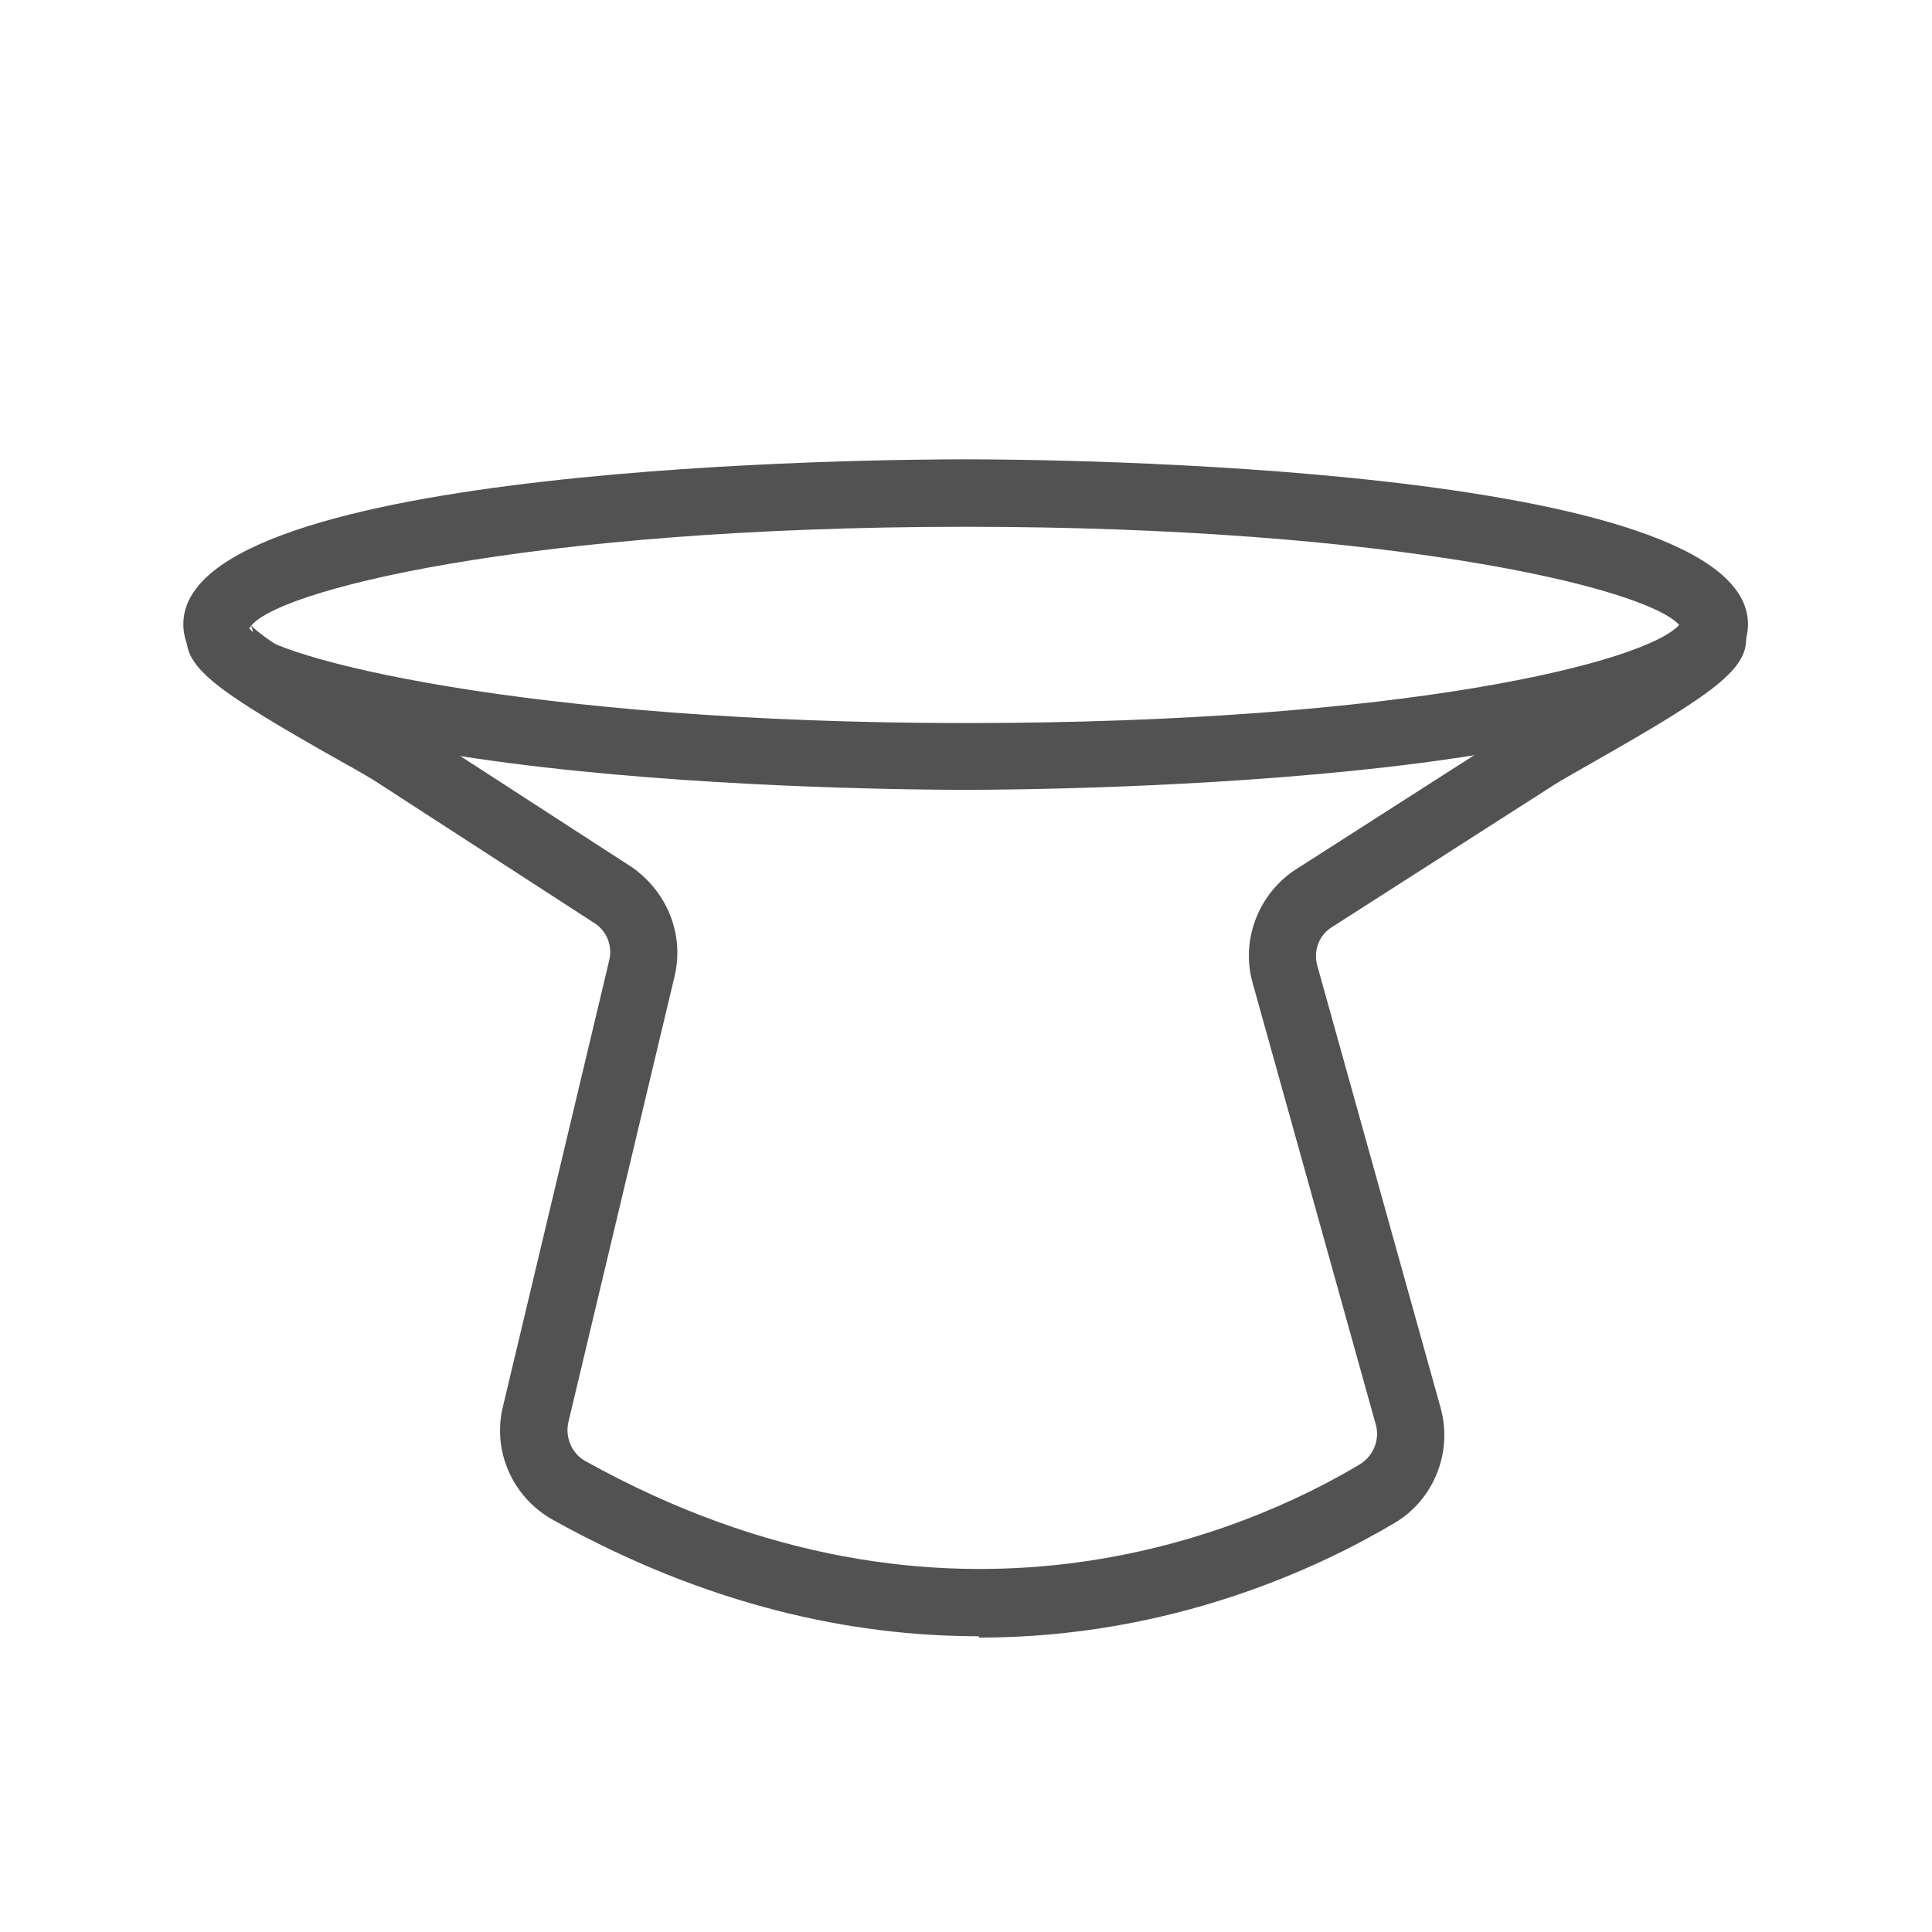 <svg viewBox="0 0 28.35 28.35" xmlns="http://www.w3.org/2000/svg" data-sanitized-data-name="Capa 1" data-name="Capa 1" id="Capa_1">
  <defs>
    <style>
      .cls-1 {
        fill: #525252;
        stroke-width: 0px;
      }
    </style>
  </defs>
  <path d="M14.36,24.01c-1.85,0-3.97-.44-6.25-1.71-.59-.33-.89-1.01-.73-1.66l1.56-6.55c.05-.2-.03-.42-.21-.54l-3.15-2.04c-.1-.07-.31-.19-.58-.34-1.82-1.03-2.31-1.37-2.26-1.87l.98.1c.01-.12-.03-.21-.05-.24.18.23,1.32.87,1.81,1.15.31.17.55.31.65.38l3.15,2.04c.52.37.76.99.62,1.59l-1.56,6.55c-.05.22.05.46.25.57,5.34,2.97,9.72,1.03,11.36.05.2-.12.3-.36.24-.58l-1.81-6.49c-.17-.61.07-1.27.6-1.64l3.28-2.1c.08-.06.31-.19.61-.35.45-.25,1.65-.93,1.82-1.16-.02.02-.06.11-.05.24l.98-.1c.05.5-.44.85-2.27,1.89-.26.15-.46.26-.55.32l-3.28,2.1c-.17.12-.25.34-.19.55l1.81,6.49c.18.65-.1,1.35-.68,1.69-1.08.64-3.25,1.68-6.09,1.68Z" class="cls-1"></path>
  <path d="M14.17,11.59c-1.18,0-11.48-.07-11.48-2.43s10.31-2.42,11.48-2.42,11.48.07,11.48,2.42-10.31,2.43-11.48,2.43ZM14.17,7.73c-6.46,0-10.22.95-10.51,1.49.29.43,4.04,1.39,10.51,1.39s9.99-.9,10.47-1.44c-.48-.54-4.2-1.44-10.47-1.44Z" class="cls-1"></path>
</svg>